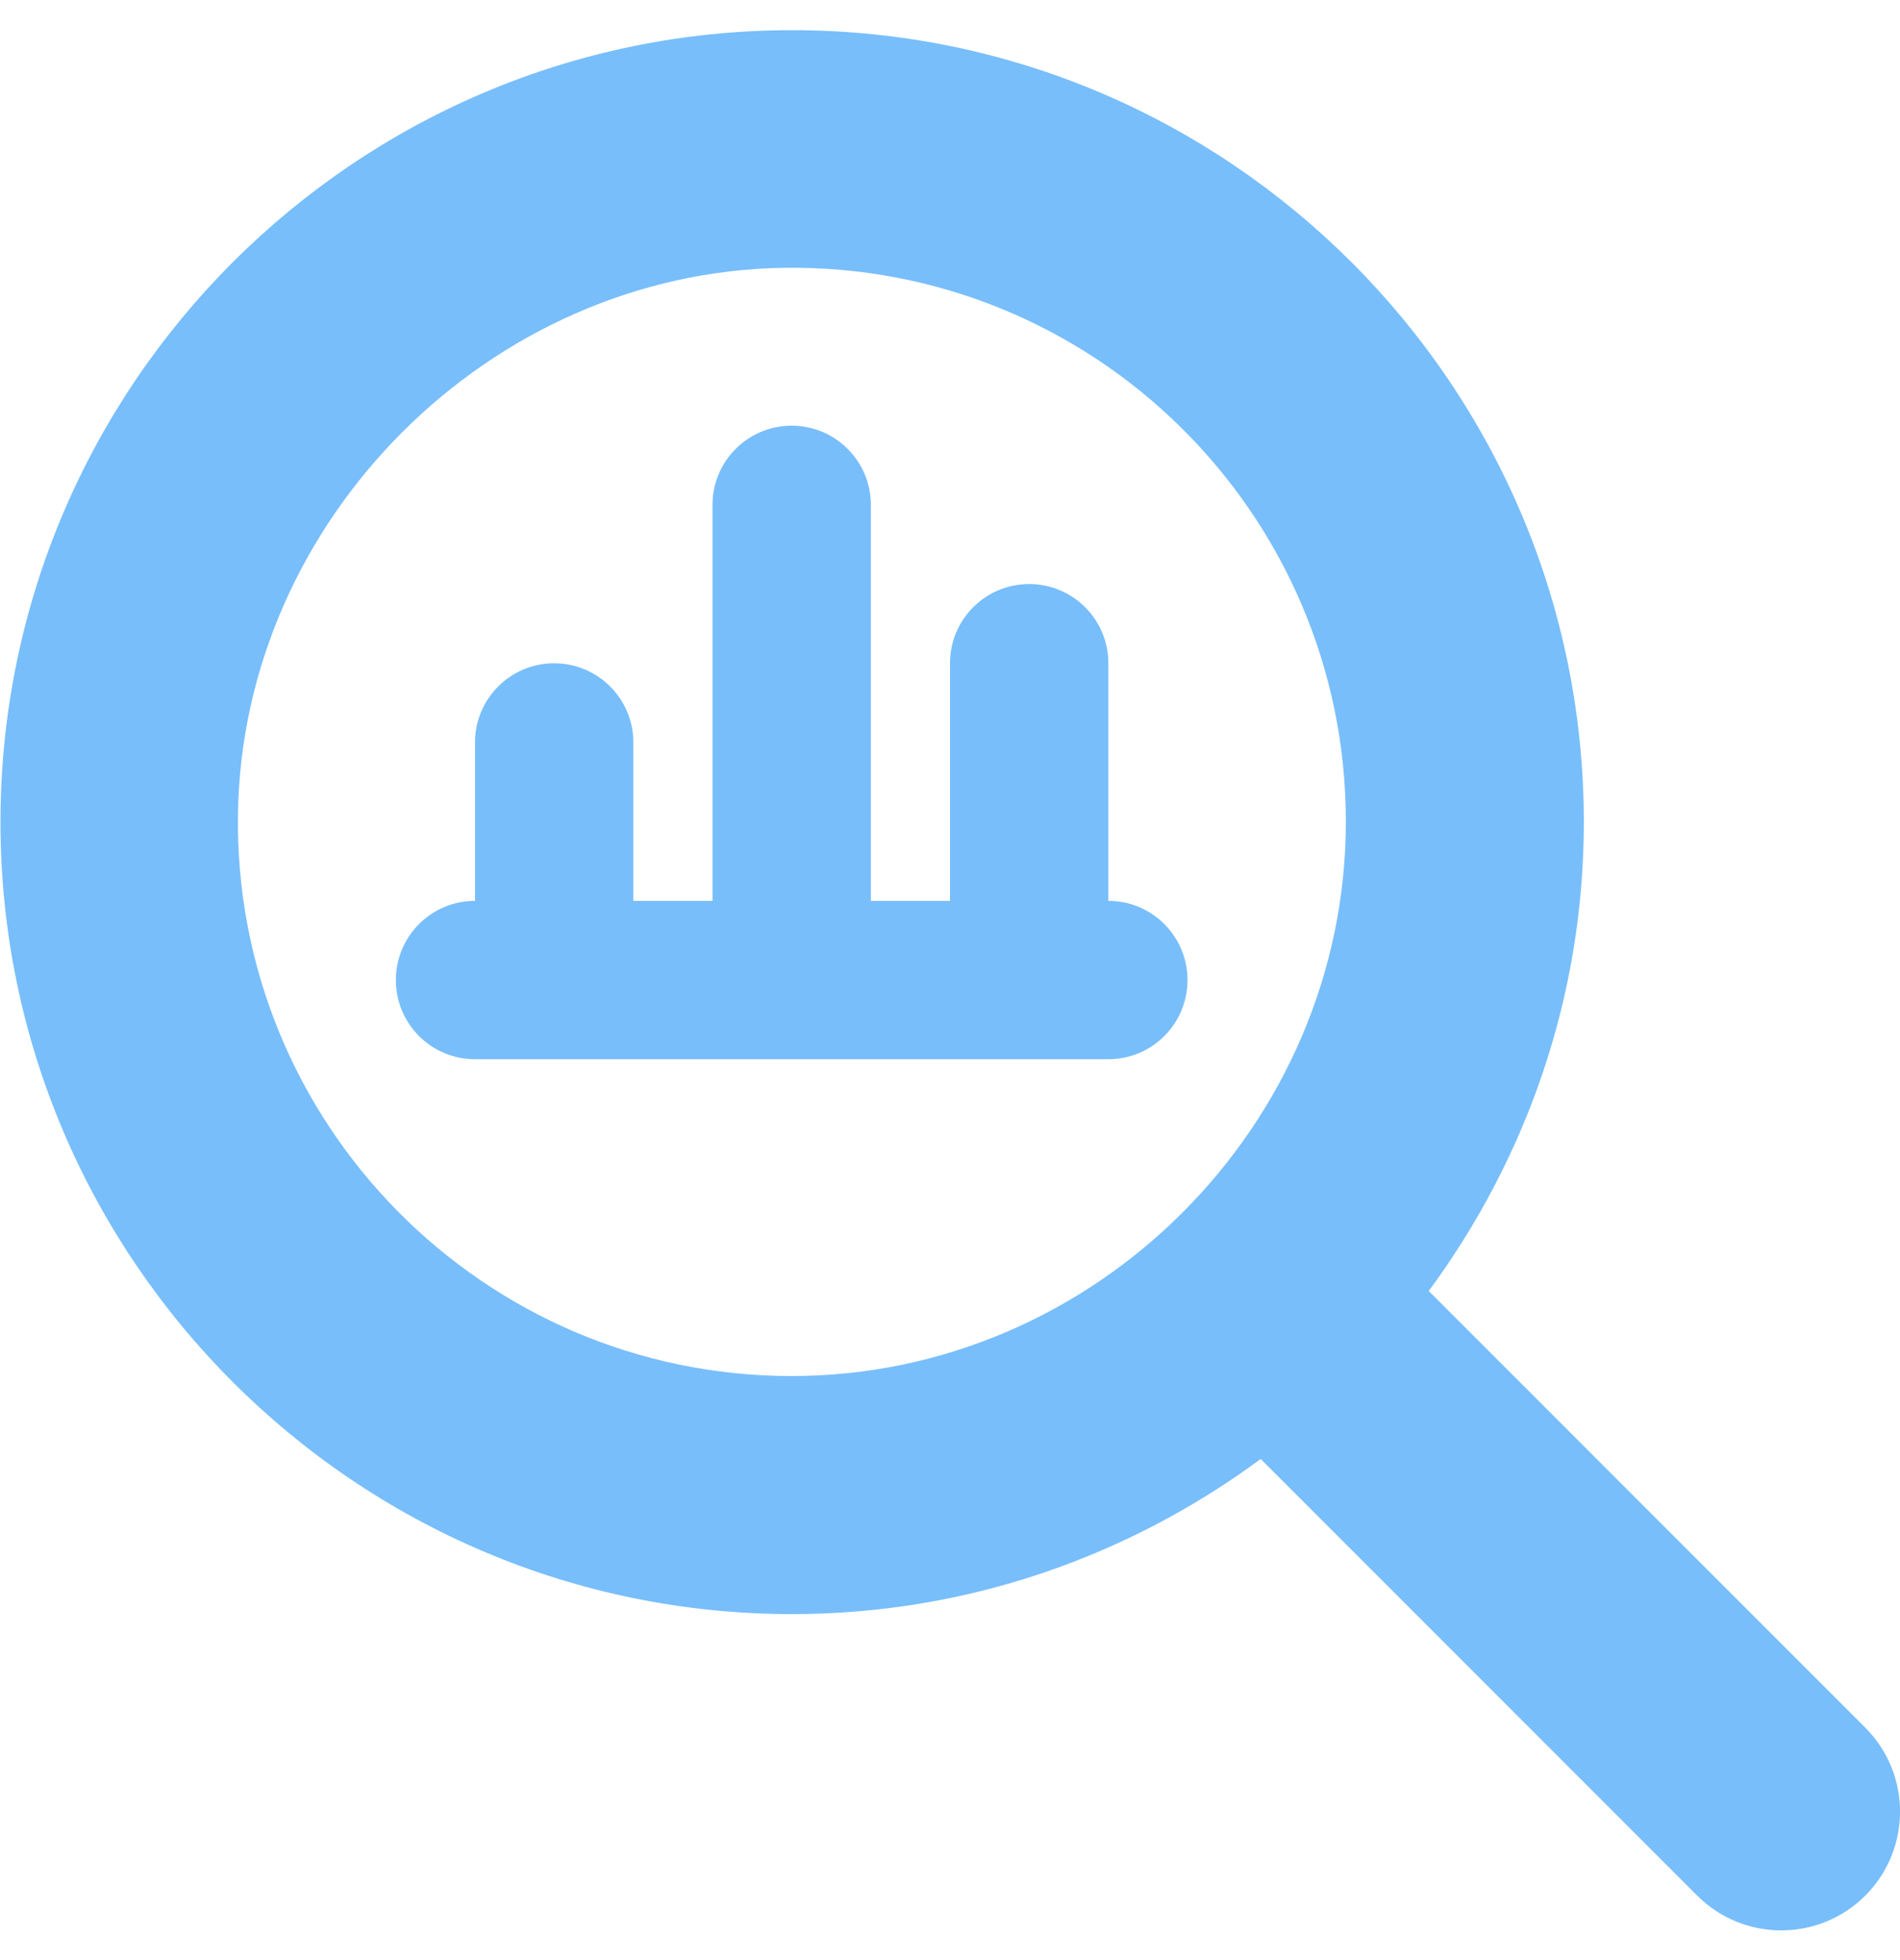 <svg width="32" height="33" viewBox="0 0 32 33" fill="none" xmlns="http://www.w3.org/2000/svg">
<g clip-path="url(#clip0_789_1339)">
<path d="M20 16.5C20 17.237 19.403 17.833 18.667 17.833H8C7.264 17.833 6.667 17.237 6.667 16.5C6.667 15.763 7.264 15.167 8 15.167V12.5C8 11.763 8.597 11.167 9.333 11.167C10.069 11.167 10.667 11.763 10.667 12.5V15.167H12V8.5C12 7.763 12.597 7.167 13.333 7.167C14.069 7.167 14.667 7.763 14.667 8.5V15.167H16V11.167C16 10.429 16.597 9.833 17.333 9.833C18.069 9.833 18.667 10.429 18.667 11.167V15.167C19.403 15.167 20 15.763 20 16.5ZM31.415 31.915C31.024 32.305 30.512 32.5 30 32.5C29.488 32.5 28.976 32.305 28.585 31.915L21.233 24.563C19.02 26.196 16.296 27.175 13.34 27.175C5.989 27.175 0.008 21.193 0.008 13.841C0.008 6.489 5.989 0.508 13.341 0.508C20.693 0.508 26.675 6.489 26.675 13.841C26.675 16.797 25.696 19.521 24.063 21.735L31.415 29.087C32.196 29.868 32.196 31.133 31.415 31.915ZM22.667 13.833C22.667 8.641 18.413 4.433 13.204 4.509C8.252 4.581 4.081 8.749 4.008 13.701C3.931 18.911 8.139 23.167 13.332 23.167C18.44 23.167 22.667 18.941 22.667 13.833Z" fill="#78BEFB"/>
</g>
<defs>
<clipPath id="clip0_789_1339">
<rect width="32" height="32" fill="white" transform="translate(0 0.5)"/>
</clipPath>
</defs>
</svg>
